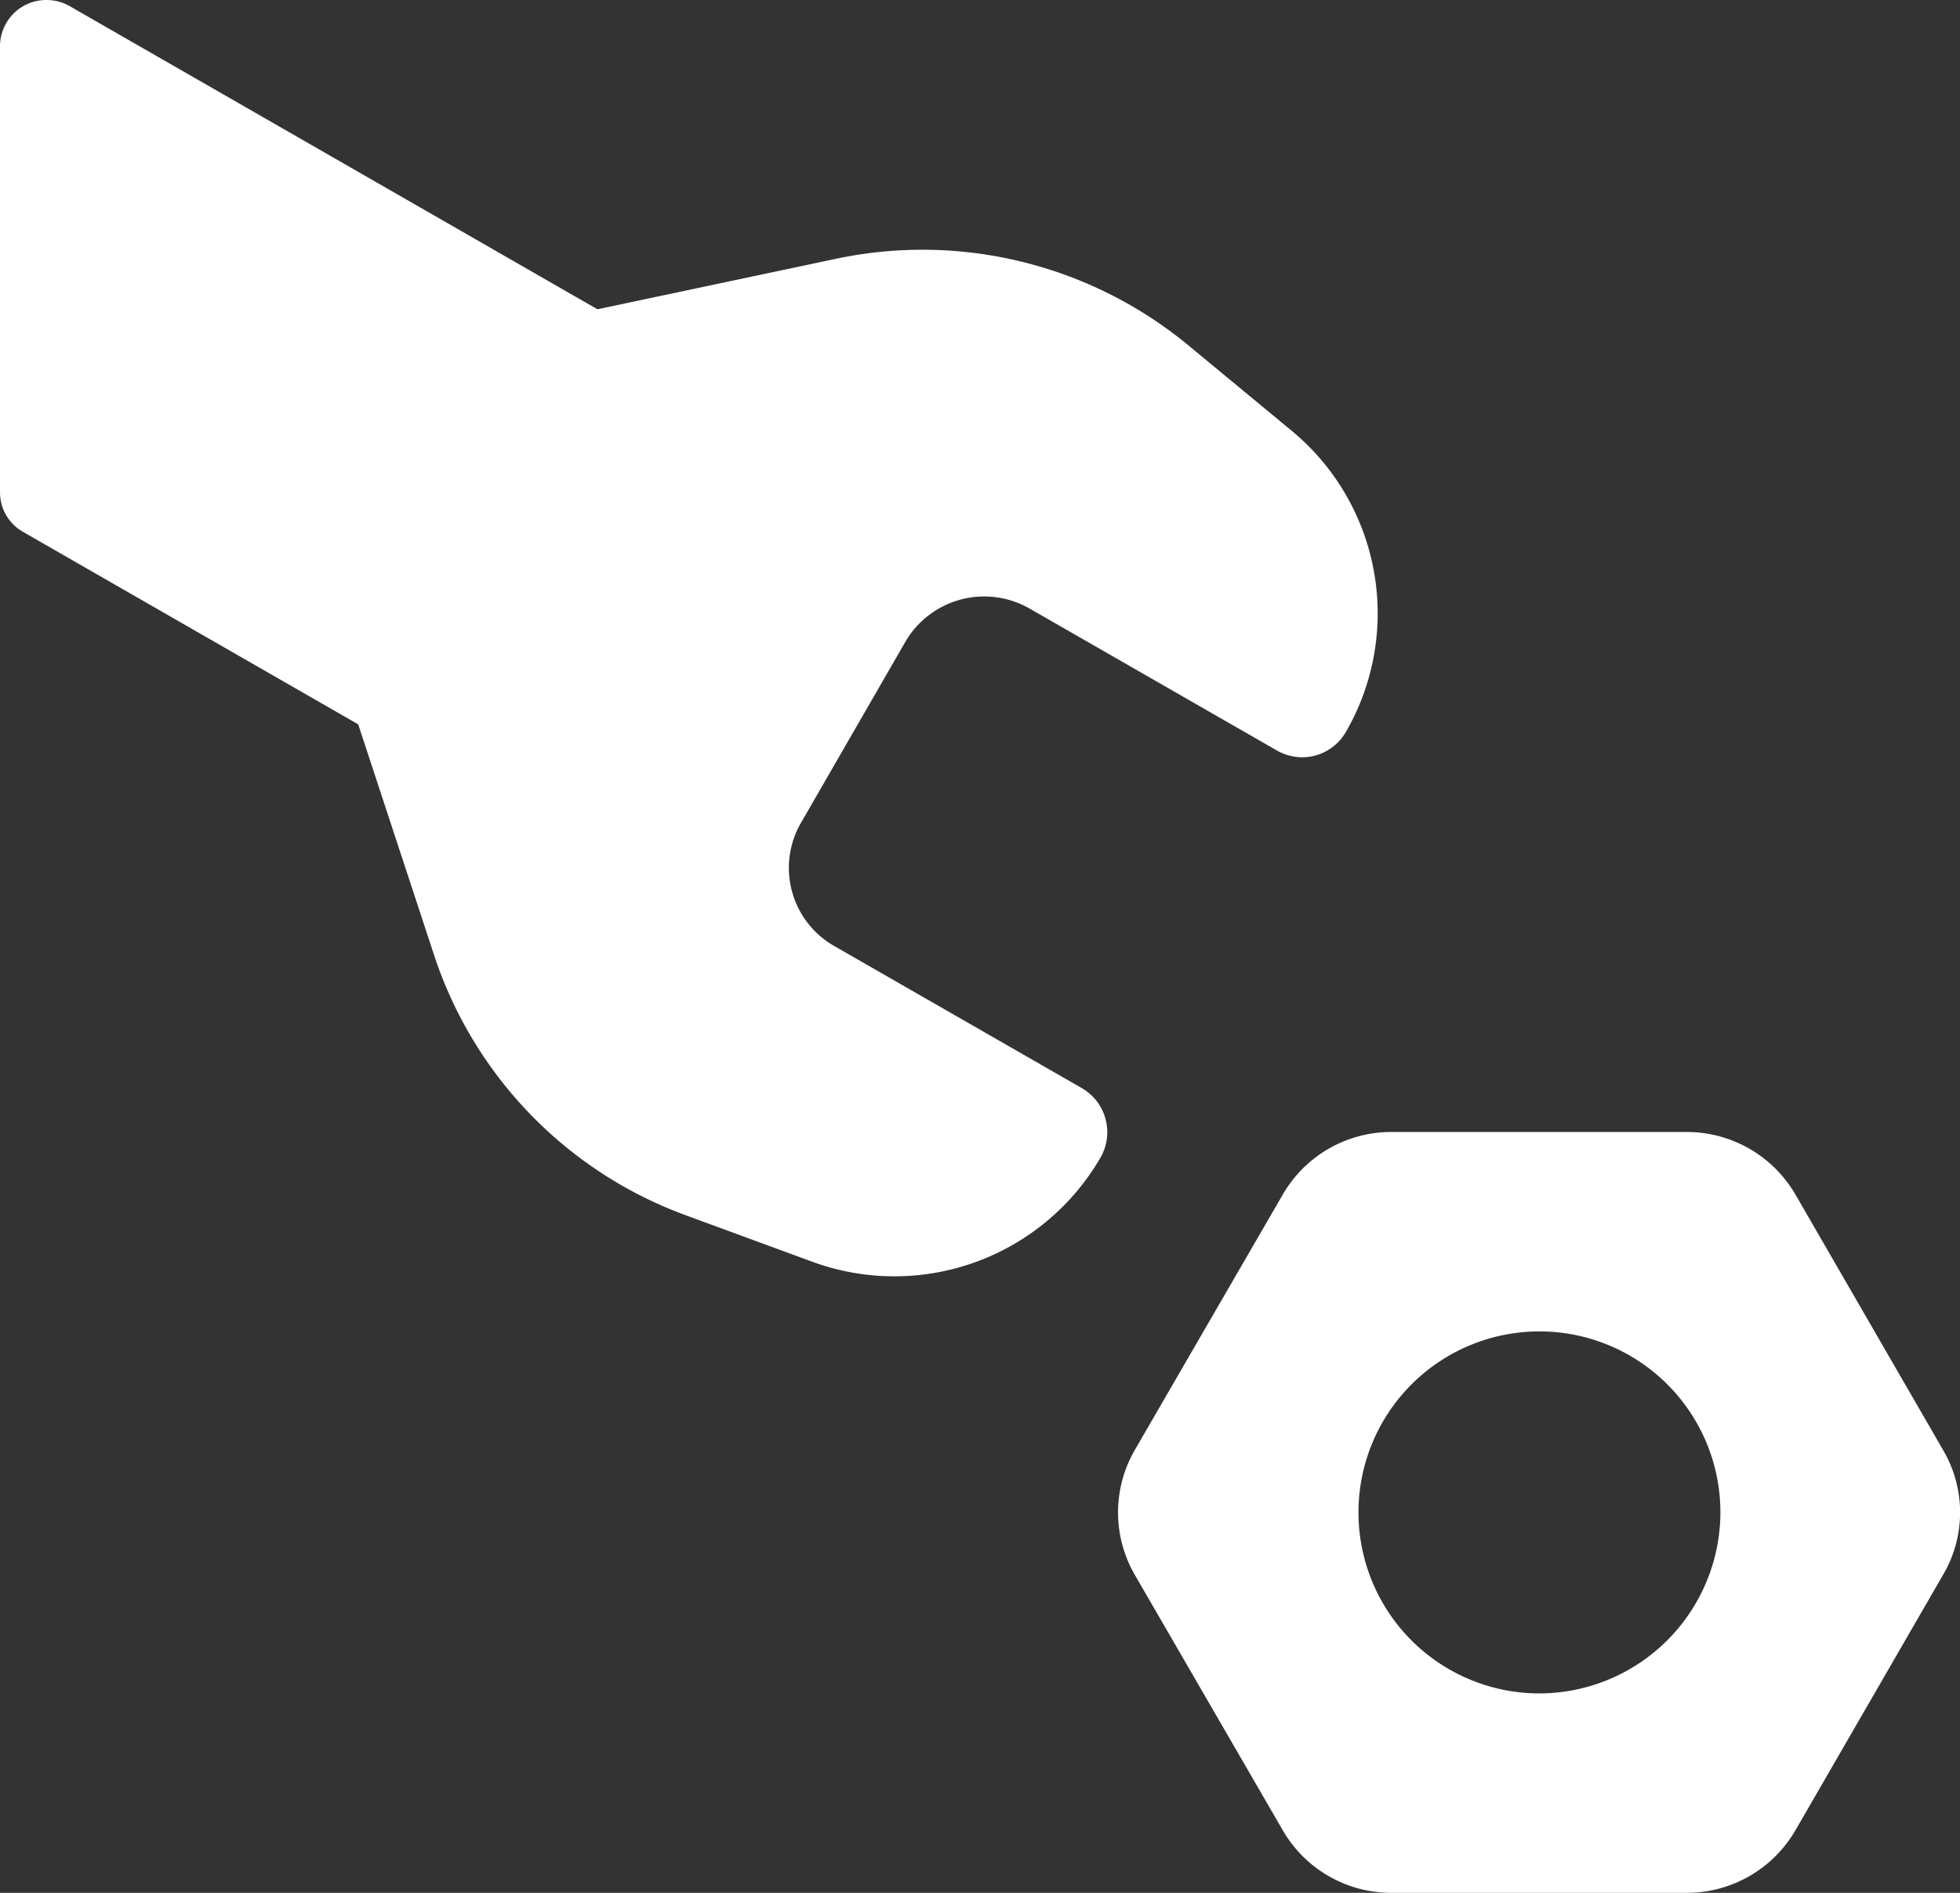 <svg xmlns="http://www.w3.org/2000/svg" width="58" height="56"><rect width="100%" height="100%" fill="#333333" stroke="none"/><path d="M57.5 42.9l-4.37-7.56a3.72 3.72 0 0 0-3.21-1.85h-8.75a3.708 3.708 0 0 0-3.21 1.85l-4.38 7.56a3.686 3.686 0 0 0 0 3.69l4.38 7.56A3.708 3.708 0 0 0 41.17 56h8.75a3.72 3.72 0 0 0 3.21-1.85l4.37-7.56a3.638 3.638 0 0 0 0-3.69zm-11.96 7.2a5.355 5.355 0 1 1 5.37-5.35 5.367 5.367 0 0 1-5.37 5.35zM32.01 32.19l-7.32-4.2a2.661 2.661 0 0 1-.98-3.66l3.08-5.34a2.7 2.7 0 0 1 3.67-.99l7.32 4.2a1.493 1.493 0 0 0 2.05-.55 7.008 7.008 0 0 0-1.6-8.9l-3.06-2.53a12.365 12.365 0 0 0-10.45-2.56l-7.04 1.49L2.06.18a1.393 1.393 0 0 0-1.37 0A1.373 1.373 0 0 0 0 1.37v13.19a1.345 1.345 0 0 0 .69 1.18l9.91 5.69 2.24 6.81a12.289 12.289 0 0 0 7.47 7.72l3.73 1.37a7.052 7.052 0 0 0 8.53-3.09 1.507 1.507 0 0 0-.56-2.05z" fill="#fff" fill-rule="evenodd"/></svg>